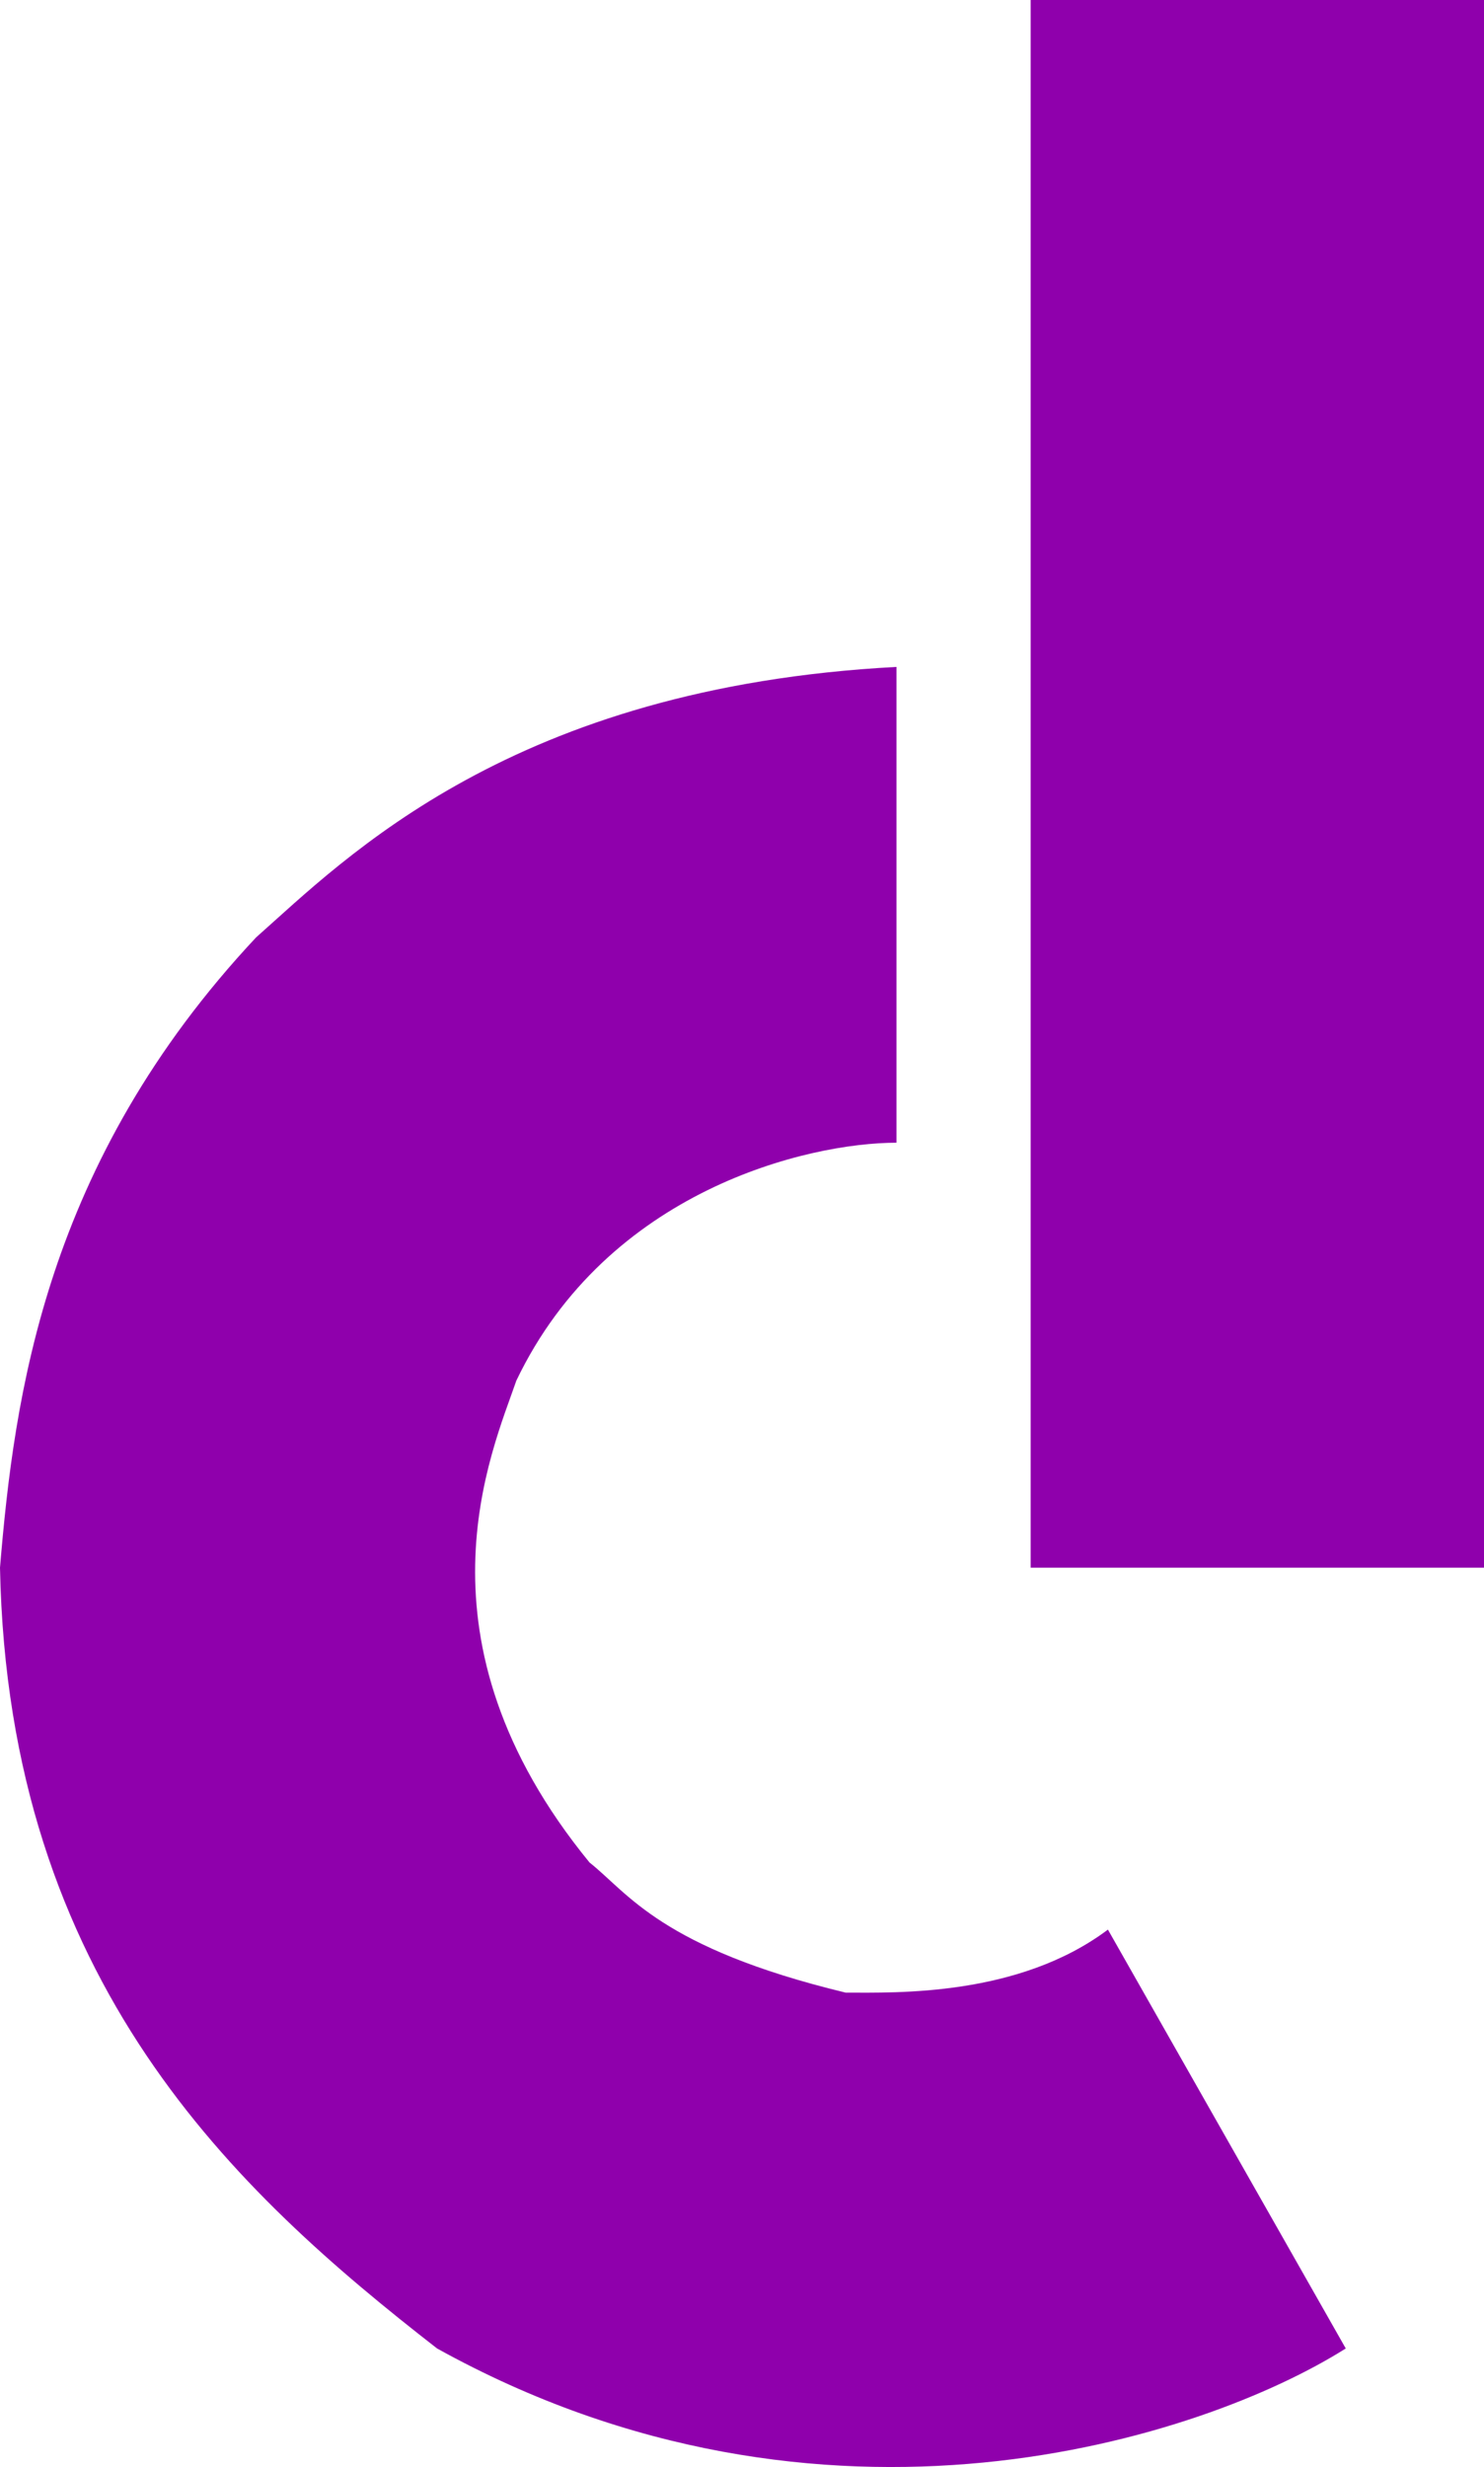 <?xml version="1.0" encoding="UTF-8"?> <svg xmlns="http://www.w3.org/2000/svg" width="198" height="329" viewBox="0 0 198 329" fill="none"><path d="M137.515 209.064V0H198V209.064H137.515Z" fill="#8F00AC"></path><path d="M179.556 313.189L147.822 257.331C135.888 266.279 119.614 265.736 112.833 265.736C88.151 259.771 83.811 252.45 78.657 248.382C54.247 218.555 65.638 193.608 68.893 184.117C81.044 158.737 107.77 152.392 119.614 152.392V88.94C68.351 91.652 46.11 114.429 34.175 125.005C5.967 155.103 1.899 186.287 0 209.064C1.085 264.381 31.463 292.31 58.315 313.189C109.958 341.824 160.66 325.12 179.556 313.189Z" fill="#8F00AC"></path></svg> 